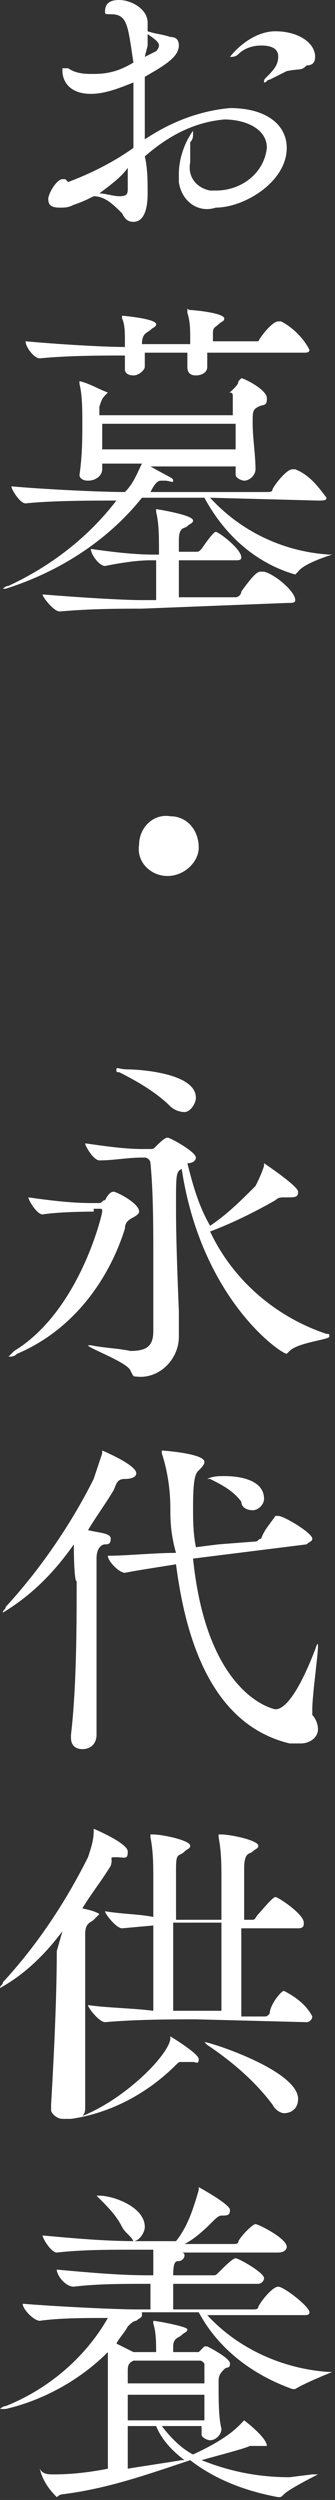 <?xml version="1.0" encoding="utf-8"?>
<!-- Generator: Adobe Illustrator 25.4.1, SVG Export Plug-In . SVG Version: 6.00 Build 0)  -->
<svg version="1.1" id="レイヤー_1" xmlns="http://www.w3.org/2000/svg" xmlns:xlink="http://www.w3.org/1999/xlink" x="0px"
	 y="0px" viewBox="0 0 11.8 87.9" style="enable-background:new 0 0 11.8 87.9;" xml:space="preserve">
<rect x="0" y="0" width="11.8" height="87.9" fill="#333333" stroke="none"/>
<style type="text/css">
	.st0{fill:#FFFFFF;}
</style>
<g id="レイヤー_2_00000127011168948174766210000005230414270831448243_">
	<g id="レイヤー_1-2">
		<path class="st0" d="M5.2,6.8L5.2,6.8c0,0.7-0.2,1-0.5,1c-0.2,0-0.3-0.1-0.4-0.3C4,7.2,3.7,6.9,3.3,6.9C3.1,7,2.9,7.1,2.6,7.2
			C2.4,7.3,2.3,7.3,2.1,7.3C1.8,7.3,1.7,7.2,1.7,7S2,6.3,2.2,6.3c0,0,0.1,0,0.1,0s0.1,0.1,0.1,0.1C3.2,6.1,4,5.7,4.7,5.2
			c0-0.3,0-0.6,0-0.8c0-0.5,0-1,0-1.5c-0.5,0.2-1,0.4-1.5,0.4c-0.8,0-1-0.5-1-0.8c0,0,0-0.1,0-0.1c0.1,0,0.1,0,0.2,0
			C2.7,2.6,3,2.6,3.3,2.6c0.5,0,0.9-0.1,1.4-0.4C4.5,0.9,4.5,0.5,3.9,0.5c-0.2,0-0.2,0-0.2-0.1C3.7,0.1,3.9,0,4.2,0
			c0.4,0,1,0.3,1,0.8c0,0.1,0,0.2,0,0.3c0.3,0.1,0.5,0.1,0.8,0.2c0.2,0,0.3,0.1,0.3,0.3c0,0,0,0,0,0c0,0.4-0.5,0.7-1.2,1.1
			c0,0.7,0,1.5,0,2.2c0.9-0.6,1.9-1,3-1.1c1.3,0,2,0.6,2,1.4c0,1.2-1.5,2.1-2.5,2.1C7,7.5,6.4,7.1,6.3,6.4c0-0.1,0-0.2,0-0.3
			c0-0.5,0.2-1.1,0.5-1.5c0,0,0,0,0,0.1c0,0.1,0,0.2-0.1,0.3C6.7,5.3,6.7,5.5,6.7,5.7c-0.1,0.5,0.2,0.9,0.7,1c0.1,0,0.2,0,0.2,0
			c0.9,0,1.7-0.6,1.8-1.5c0-0.7-0.8-1-1.5-1c-1.1,0.1-2,0.6-2.8,1.3C5.2,5.9,5.2,6.4,5.2,6.8z M3.5,6.8c0.2,0,0.5,0.1,0.7,0.1
			c0.3,0,0.3-0.1,0.3-0.3s0-0.5,0-0.7C4.3,6.2,3.9,6.5,3.5,6.8L3.5,6.8z M5.1,2l0.4-0.2c0,0,0.1-0.1,0.1-0.2c0-0.1-0.1-0.2-0.4-0.4
			c0,0.1,0,0.2,0,0.4L5.1,2z M10.1,2.5C9.9,2.6,9.7,2.7,9.5,2.8c-0.1,0-0.1,0.1-0.2,0.1l0,0c0-0.1,0-0.1,0.1-0.2
			C9.6,2.5,9.8,2.3,9.8,2c0-0.1,0-0.4-0.6-0.4c-0.3,0-0.6,0.1-0.8,0.3C8.3,2,8.2,2,8.1,2l0,0c0.4-0.5,1-0.9,1.6-0.9
			c0.8,0,1.4,0.4,1.4,0.9c0,0.2-0.1,0.3-0.3,0.3C10.6,2.5,10.6,2.4,10.1,2.5L10.1,2.5z"/>
		<path class="st0" d="M7.4,17.5c1.1,1.2,2.6,1.9,4.2,2c0.1,0,0.1,0,0.1,0s-1,0.3-1.2,0.6c0,0-0.1,0.1-0.1,0.1
			c-1.4-0.4-2.5-1.4-3.2-2.7H5c-1.2,1.5-2.9,2.6-4.8,3.2H0.1c0,0,0.1-0.1,0.2-0.1c1.5-0.7,2.8-1.7,3.8-3c-0.8,0-2.3,0-3.2,0.1l0,0
			c-0.2,0-0.5-0.5-0.5-0.6c1.1,0.1,3.1,0.2,4,0.2c0.3-0.3,0.4-0.6,0.6-1H3.6v0.2c0,0.2-0.2,0.4-0.5,0.4c-0.2,0-0.3-0.1-0.3-0.2
			c0,0,0,0,0,0l0,0c0.1-0.7,0.1-1.3,0.1-1.8c0-0.5,0-1-0.1-1.4c0,0,0-0.1,0-0.1l0,0c0.4,0.1,0.7,0.3,1,0.4H8c0.1,0,0.1,0,0.2-0.1
			c0.1-0.1,0.2-0.2,0.2-0.3c0,0,0.1-0.1,0.1-0.1c0.1,0,0.9,0.4,0.9,0.7s-0.1,0.2-0.3,0.3s-0.2,0.2-0.2,0.5v0.1
			c0,0.5,0.1,1.1,0.1,1.6c0,0.2-0.2,0.4-0.4,0.4c0,0,0,0,0,0c-0.1,0-0.3-0.1-0.3-0.2c0,0,0,0,0-0.1l0,0v-0.2h-3
			c0.7,0.4,0.8,0.4,0.8,0.5S6,16.9,5.8,16.9H5.7c-0.1,0-0.2,0-0.4,0.4h4.1c0.1,0,0.2,0,0.2-0.1c0.1-0.2,0.5-0.7,0.7-0.7h0.1
			c0.5,0.2,0.8,0.6,1.1,1c0,0.1-0.1,0.1-0.3,0.1L7.4,17.5z M7.3,12.4v0.5c0,0.2-0.2,0.3-0.4,0.3s-0.3-0.1-0.3-0.3l0,0
			c0-0.2,0-0.4,0-0.5H5.1c0,0.2,0,0.4,0,0.5s-0.2,0.3-0.4,0.3s-0.3-0.1-0.3-0.2l0,0c0-0.2,0-0.3,0-0.5c-0.8,0-2,0-3,0.1l0,0
			c-0.2,0-0.5-0.4-0.5-0.6c1.1,0.1,2.7,0.2,3.5,0.2v-0.2c0-0.3,0-0.6-0.1-0.8c0,0,0,0,0-0.1s0,0,0,0s1.2,0.1,1.2,0.3
			c0,0.1-0.1,0.1-0.2,0.2S5,11.7,5,12.1h1.7v-0.2c0-0.3,0-0.6-0.1-0.9c0,0,0,0,0-0.1s0,0,0.1,0s1.2,0.1,1.2,0.3
			c0,0.1-0.1,0.1-0.2,0.2s-0.2,0.1-0.2,0.3V12h1.5c0.1,0,0.1,0,0.1,0c0.1-0.2,0.5-0.7,0.7-0.7c0,0,0,0,0.1,0c0.4,0.2,0.8,0.6,1,1
			c0,0.1-0.1,0.1-0.2,0.1L7.3,12.4z M5,21.4c-0.7,0-1.8,0-2.9,0.1l0,0c-0.2,0-0.6-0.5-0.6-0.6c1.2,0.1,2.8,0.2,3.5,0.2h0.5
			c0-0.2,0-0.4,0-0.6s0-0.4,0-0.8H5.3c-0.5,0-1.1,0.1-1.6,0.2l0,0c-0.2,0-0.5-0.4-0.5-0.6c0.7,0.1,1.5,0.2,2.2,0.2h0.2v-0.1
			c0-0.5,0-1-0.1-1.4c0,0,0-0.1,0-0.1l0,0c0,0,1.3,0.2,1.3,0.4c0,0.1-0.1,0.1-0.2,0.2s-0.3,0-0.3,0.5c0,0.2,0,0.3,0,0.4h0.6
			c0.1,0,0.1,0,0.2-0.1c0,0,0.4-0.6,0.5-0.6s0.9,0.6,0.9,0.9c0,0.1-0.1,0.1-0.2,0.1h-2v1.3h2c0.1,0,0.2-0.1,0.2-0.2
			c0.5-0.7,0.6-0.7,0.7-0.7h0.1c0.4,0.1,1.1,0.7,1.1,1c0,0.1-0.1,0.1-0.3,0.1L5,21.4z M3.8,13.8L3.8,13.8c-0.2,0.2-0.2,0.2-0.3,0.5
			c0,0.1,0,0.2,0,0.3h4.7c0-0.2,0-0.5,0-0.7c0-0.1-0.1-0.1-0.1-0.1l0,0L3.8,13.8z M3.6,14.9c0,0.3,0,0.6,0,0.9h4.7
			c0-0.3,0-0.6,0-0.9H3.6z"/>
		<path class="st0" d="M5.9,30.8c-0.6,0-1.1-0.5-1-1.1c0-0.6,0.5-1.1,1.1-1c0.6,0,1,0.5,1,1.1C7,30.3,6.5,30.8,5.9,30.8
			C5.9,30.8,5.9,30.8,5.9,30.8z"/>
		<path class="st0" d="M3.3,42.6c0,0-1.2,0-1.8,0.1l0,0c-0.2,0-0.5-0.5-0.5-0.6c0.7,0.1,1.5,0.2,2.2,0.2h0.3c0.1,0,0.1-0.1,0.2-0.1
			C3.8,42,3.9,41.9,4,41.9c0.1,0,0.9,0.4,0.9,0.7c0,0.1-0.2,0.2-0.2,0.2c-0.2,0.1-0.3,0.2-0.3,0.4c-0.6,1.9-1.9,3.6-3.8,4.4
			c-0.1,0.1-0.2,0.1-0.3,0.1l0,0c0,0,0.1-0.1,0.2-0.2c2.3-1.4,3.1-4.8,3.1-4.9s0-0.1-0.1-0.1H3.3z M5,40.7c-0.5,0-1,0.1-1.5,0.1l0,0
			c-0.2,0-0.5-0.5-0.5-0.6c0.7,0.1,1.4,0.2,2,0.2h0.3c0.1,0,0.1,0,0.2-0.1c0.1-0.1,0.3-0.3,0.4-0.3s1,0.5,1,0.7
			c0,0.1-0.1,0.2-0.3,0.2c0.2,0.8,0.4,1.5,0.8,2.2C8,42.7,8.5,42.2,9,41.7c0.1-0.2,0.2-0.4,0.3-0.7c0,0,0-0.1,0-0.1s1.2,0.8,1.2,1
			s-0.1,0.2-0.4,0.2H10c-0.1,0-0.2,0-0.3,0.1c-0.7,0.4-1.5,0.8-2.3,1.1c0.8,1.7,2.3,3,4.1,3.6c0.1,0,0.1,0,0.1,0.1s-1.1,0.2-1.4,0.5
			c0,0-0.1,0.1-0.1,0.1c-0.2,0-3-1.9-3.7-6.5c-0.2,0.1-0.2,0.2-0.2,1.3c0,0.5,0,1.3,0.1,3.7c0,0.2,0,0.7,0,0.9l0,0
			c0,0.8-0.7,1.5-1.5,1.4c0,0,0,0,0,0c-0.1,0-0.1,0-0.2-0.2c-0.1-0.3-1.5-0.8-1.5-0.9h0.1c0.5,0.1,0.9,0.1,1.4,0.2
			c0.6,0,0.8-0.2,0.8-0.7c0-0.6,0-1.6,0-2.6s0-2.3-0.1-3.3c0-0.1-0.1-0.2-0.2-0.2L5,40.7z M6,38.9c-0.5-0.5-1.2-0.9-1.8-1.2
			c-0.1,0-0.1,0-0.1-0.1s0.1,0,0.4,0s2.4,0.1,2.4,1c0,0.2-0.2,0.5-0.4,0.5c0,0,0,0,0,0C6.3,39.1,6.1,39,6,38.9z"/>
		<path class="st0" d="M2.6,54.3c-0.7,1-1.5,1.8-2.5,2.4l0,0c0-0.1,0.1-0.1,0.1-0.2c1.2-1.3,2.3-2.9,3.1-4.5
			c0.1-0.3,0.2-0.6,0.3-0.9c0-0.1,0-0.1,0-0.1s1.2,0.5,1.2,0.8c0,0.1-0.1,0.2-0.4,0.2S4.1,52.2,4,52.4c-0.3,0.5-0.6,0.9-0.9,1.4
			c0.4,0.1,0.8,0.1,0.8,0.3s-0.1,0.2-0.2,0.2s-0.3,0.1-0.3,0.5c0,0.9,0,2.1,0,3.3c0,1,0,2,0,2.9c0,0.3-0.2,0.5-0.5,0.5c0,0,0,0,0,0
			c-0.2,0-0.4-0.1-0.4-0.4V61c0.2-1.7,0.2-3.9,0.2-5.4C2.6,55.6,2.6,54.3,2.6,54.3z M7.6,54.7l-0.8,0.1c0.5,4.9,2.9,5.3,2.9,5.3
			c0.4,0,0.9-0.8,1.4-2.1c0.1-0.3,0.1-0.2,0.1-0.1c0,0.3-0.2,1.7-0.2,2.2c0,0.1,0,0.2,0,0.2c0.1,0.1,0.2,0.3,0.2,0.5
			c0,0.3-0.3,0.5-0.6,0.5c-0.1,0-0.3,0-0.4,0c-2.9-0.7-3.7-4-4-6.3c-0.6,0.1-1.3,0.2-1.8,0.3l0,0c-0.2,0-0.6-0.4-0.6-0.6
			c0.7,0,1.6-0.1,2.4-0.1C6,53.9,6,53.4,6,53c0-0.6-0.1-1.3-0.3-1.9v-0.1l0,0c0,0,1.5,0.1,1.5,0.4c0,0.1-0.1,0.2-0.2,0.3
			S6.8,51.9,6.8,53c0,0.4,0,0.9,0.1,1.4l0.8-0.1L9,54.2c0.1,0,0.1-0.1,0.2-0.1c0.1-0.3,0.3-0.5,0.5-0.8c0,0,0.1,0,0.1,0
			c0.2,0,1.2,0.6,1.2,0.8c0,0.1-0.1,0.1-0.2,0.2L7.6,54.7z M8.5,52.8c-0.3-0.4-0.7-0.6-1.1-0.8H7.3c0.2-0.1,0.4-0.1,0.6-0.1
			c0.7,0,1.4,0.2,1.4,0.8c0,0.2-0.2,0.4-0.4,0.4C8.7,53.1,8.5,53,8.5,52.8L8.5,52.8z"/>
		<path class="st0" d="M2.2,67.9c-0.6,0.8-1.3,1.5-2.2,2l0,0c0-0.1,0.1-0.1,0.1-0.2c1.2-1.3,2.2-2.8,3-4.4c0.1-0.3,0.2-0.6,0.2-0.9
			c0-0.1,0-0.1,0-0.1s1.2,0.5,1.2,0.8s-0.1,0.2-0.4,0.2S4,65.3,3.9,65.6c-0.3,0.5-0.7,1-1,1.5c0.5,0.1,0.6,0.2,0.6,0.2
			s-0.1,0.1-0.2,0.2s-0.3,0.1-0.3,0.5c0,0.9,0,2.1,0,3.2c0,1,0,2,0,2.9c0,0.1,0,0.2-0.1,0.3c1.5-0.6,3-2.1,3.1-2.7
			c0-0.1,0-0.1,0-0.1s1,0.6,1,0.8s-0.1,0.1-0.2,0.1H6.4c-0.1,0-0.1,0-0.2,0.1c-1,1-2.3,1.7-3.7,1.9c0,0,0,0-0.1,0
			c-0.1,0-0.1,0-0.2,0c-0.2,0-0.4-0.2-0.4-0.3c0,0,0,0,0-0.1v-0.1c0.1-1.7,0.2-3.8,0.2-5.4L2.2,67.9L2.2,67.9z M6.9,71
			c-0.7,0-2.1,0-3.2,0.1l0,0c-0.2,0-0.6-0.5-0.6-0.6c0.7,0.1,1.5,0.1,2.3,0.2c0-0.8,0-2,0-3l-1.1,0.1l0,0c-0.2,0-0.6-0.5-0.6-0.6
			c0.6,0.1,1.2,0.1,1.7,0.2c0-0.5,0-1,0-1.3c0-0.5,0-1-0.1-1.5c0,0,0,0,0-0.1c0,0,0,0,0.1,0c0.3,0,1.3,0.2,1.3,0.4
			c0,0.1-0.1,0.1-0.2,0.2c-0.2,0.2-0.3,0-0.3,0.6s0,1.1,0,1.8c0.3,0,0.5,0,0.7,0h0.9c0-0.6,0-1.1,0-1.4c0-0.5,0-1-0.1-1.5
			c0,0,0,0,0-0.1c0,0,0,0,0.1,0c0.3,0,1.3,0.2,1.3,0.4c0,0.1-0.1,0.1-0.2,0.2s-0.3,0-0.3,0.6s0,1.1,0,1.8h0.3c0.1,0,0.1-0.1,0.2-0.2
			s0.5-0.6,0.6-0.6s1,0.6,1,0.9c0,0.1,0,0.2-0.2,0.2h-2v0.9c0,0.8,0,1.6,0,2.2h0.8c0.1,0,0.1,0,0.2-0.1C9.5,70.5,9.9,70,10,70
			c0.4,0.2,0.8,0.5,1,0.9c0,0.1-0.1,0.2-0.2,0.2L6.9,71z M7.8,70.7c0-0.8,0-2,0-3.1H6.1v0.9c0,0.8,0,1.6,0,2.2L7.8,70.7L7.8,70.7z
			 M9.6,74c-0.6-0.8-1.4-1.5-2.3-2.1c0,0-0.1-0.1-0.1-0.1s0,0,0,0c0.2,0,3.3,1,3.3,2c0,0.3-0.2,0.5-0.5,0.5
			C9.9,74.3,9.7,74.2,9.6,74z"/>
		<path class="st0" d="M7.1,85.3H5.7c0.3,0.4,0.7,0.8,1.1,1c1.3-0.6,1.6-1,1.8-1.2l0,0c0,0,0.8,0.6,0.8,0.9C9.4,86,9.3,86,9.2,86
			c-0.1,0-0.1,0-0.2,0c-0.1,0-0.1,0-0.2,0h0c-0.2,0.1-1,0.3-1.7,0.5c1,0.4,2,0.6,3.1,0.6L11,87h0.1h0.1c0,0-1,0.5-1.2,0.7
			c-0.1,0.1-0.1,0.1-0.2,0.1c-1.1-0.2-2.2-0.6-3.1-1.3c-1.5,0.5-2.9,1-4.5,1.2c-0.1,0-0.2,0.1-0.2,0.1c-0.3-0.3-0.5-0.6-0.6-1l0,0
			l0,0C1.5,87,1.7,87,1.9,87c0.2,0,0.9,0,1.9-0.2c0-0.7,0-1.6,0-2.3c0-0.9,0-1.3,0-1.8c-1,1-2.3,1.7-3.6,2H0c0,0,0.1-0.1,0.2-0.1
			C1.7,84,3,82.9,3.8,81.5c-0.8,0-1.7,0-2.4,0.1l0,0c-0.2,0-0.6-0.4-0.6-0.6c1.2,0.1,3.3,0.2,4,0.2h0.5c0-0.5,0-0.3,0-0.9H5.2
			c-0.9,0-1.8,0-2.6,0.1l0,0C2.3,80.4,2,80,2,79.8C3.1,79.9,4.2,80,5.2,80h0.2c0-0.3,0-0.7,0-0.9H4.7c-0.9,0-1.8,0-2.7,0.1l0,0
			c-0.2,0-0.5-0.5-0.5-0.6c1.1,0.1,2.2,0.2,3.3,0.2h1.4c0.4-0.5,0.6-1.1,0.8-1.8c0-0.1,0-0.1,0-0.1s1.1,0.6,1.1,0.8
			s-0.1,0.2-0.3,0.2H7.8c-0.1,0-0.2,0.1-0.3,0.2c-0.2,0.2-0.6,0.6-1,0.8h1.7c0.1,0,0.2,0,0.2-0.1c0.1-0.2,0.5-0.6,0.6-0.6
			s1.1,0.5,1.1,0.8c0,0.1-0.1,0.2-0.3,0.2H6.4c0,0,0.1,0,0.1,0.1c0,0.1-0.1,0.2-0.2,0.2S6.1,79.5,6.1,80h1.4c0.1,0,0.1,0,0.2-0.1
			c0.2-0.2,0.5-0.5,0.6-0.5s1,0.5,1,0.7c0,0.1-0.1,0.2-0.2,0.2H6.1c0,0.3,0,0.6,0,0.9h2.8c0.1,0,0.2,0,0.2-0.1
			c0.1-0.2,0.5-0.7,0.7-0.7s1.1,0.7,1.1,0.9c0,0.1-0.1,0.1-0.2,0.1H7.3c1.1,1.2,2.7,1.9,4.3,2c0.1,0,0.1,0,0.1,0s-1,0.4-1.3,0.6
			c0,0-0.1,0-0.1,0c-1.4-0.5-2.6-1.4-3.3-2.7H5c0,0,0,0,0,0.1s-0.1,0.1-0.2,0.2c-0.1,0-0.2,0.1-0.3,0.2c-0.1,0.2-0.3,0.4-0.4,0.6
			c0.2,0.1,0.4,0.2,0.6,0.3h0.8c0-0.3,0-0.7-0.1-1c0,0,0,0,0-0.1l0,0c0.1,0,1.2,0.2,1.2,0.3s-0.1,0.1-0.2,0.2s-0.3,0.1-0.3,0.4
			c0,0.1,0,0.1,0,0.2h0.8c0,0,0.1,0,0.1,0c0.1-0.1,0.1-0.1,0.2-0.2c0,0,0.1,0,0.1,0s0.8,0.4,0.8,0.6S8,83.2,7.9,83.3
			s-0.2,0.2-0.2,0.4v0.2c0,0.5,0,1.1,0.1,1.5c0,0.2-0.2,0.4-0.4,0.4c0,0,0,0,0,0c-0.1,0-0.3-0.1-0.3-0.2c0,0,0,0,0-0.1L7.1,85.3
			L7.1,85.3z M4.3,78.3c-0.2-0.4-0.5-0.7-0.8-1c-0.1-0.1-0.1-0.1-0.1-0.1s0,0,0.1,0c0.5,0,1.6,0.4,1.6,1.1c0,0.2-0.2,0.5-0.4,0.5
			C4.6,78.6,4.4,78.5,4.3,78.3L4.3,78.3z M4.5,84.2c0,0.3,0,0.6,0,0.9h2.7c0-0.3,0-0.6,0-0.9H4.5z M4.5,85.3c0,0.5,0,1,0,1.5
			c0.6-0.1,1.3-0.2,1.9-0.3h0.1c-0.4-0.3-0.8-0.7-1-1.2L4.5,85.3z M4.7,83C4.7,83,4.6,83,4.7,83c-0.2,0.1-0.2,0.2-0.2,0.4
			s0,0.2,0,0.4h2.7c0-0.2,0-0.5,0-0.7C7.1,83,7.1,83,7,83H4.7z"/>
	</g>
</g>
</svg>
